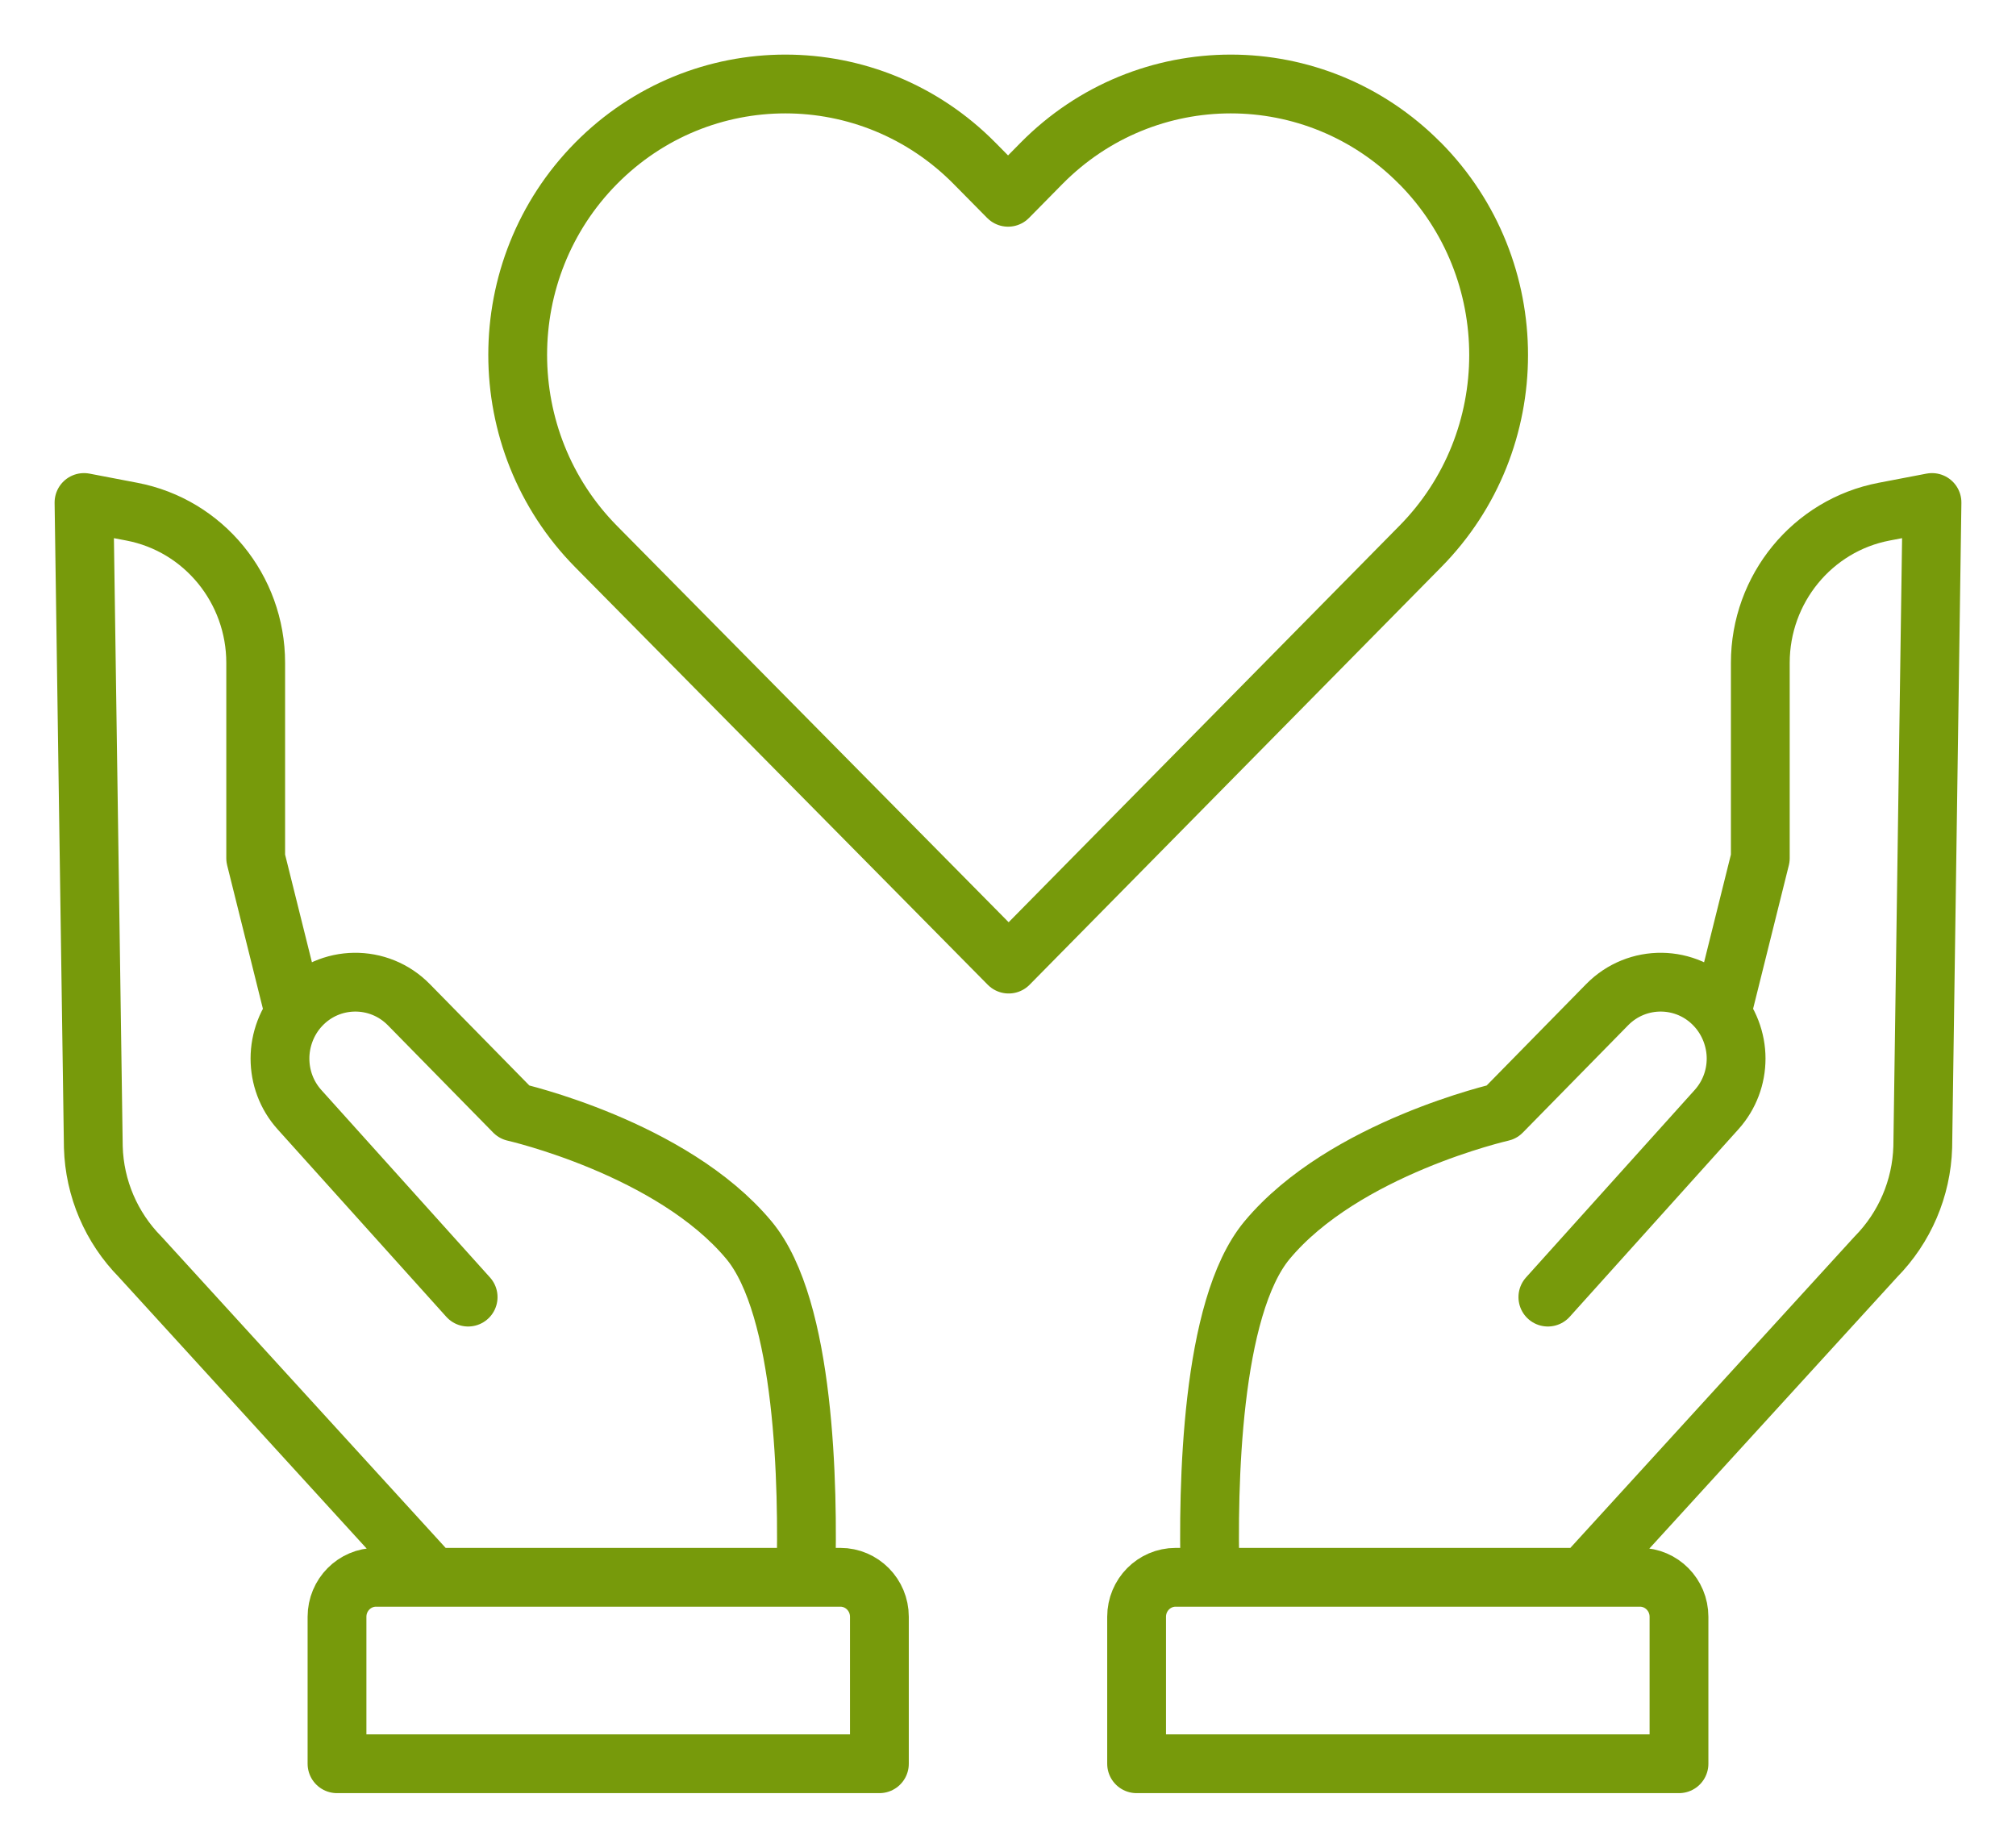 <svg width="24" height="22" viewBox="0 0 24 22" fill="none" xmlns="http://www.w3.org/2000/svg">
<path d="M5.573 15.444L3.566 13.213C3.41 13.04 3.333 12.822 3.333 12.603C3.333 12.384 3.414 12.155 3.577 11.98C3.924 11.606 4.51 11.598 4.868 11.963L6.121 13.24C6.121 13.24 8 13.666 8.916 14.766C9.586 15.571 9.623 17.696 9.594 18.779M3.501 12.053L3.044 10.218V7.892C3.044 7.012 2.424 6.255 1.569 6.092L1 5.983L1.111 13.658C1.125 14.15 1.325 14.616 1.669 14.965L5.15 18.779M18.427 15.444L20.434 13.213C20.59 13.04 20.668 12.822 20.668 12.603C20.668 12.384 20.586 12.155 20.423 11.98C20.076 11.606 19.49 11.598 19.132 11.963L17.879 13.24C17.879 13.24 16 13.666 15.084 14.766C14.414 15.571 14.377 17.696 14.406 18.779M20.499 12.053L20.956 10.218V7.892C20.956 7.012 21.576 6.255 22.431 6.092L23 5.983L22.89 13.658C22.875 14.15 22.675 14.616 22.331 14.965L18.85 18.779M16.905 1.945C15.661 0.685 13.643 0.685 12.399 1.945L12.001 2.349L11.602 1.945C10.358 0.685 8.341 0.685 7.096 1.945C5.852 3.204 5.852 5.246 7.096 6.507L12.008 11.479L16.907 6.508C18.152 5.248 18.152 3.207 16.907 1.946L16.905 1.945ZM4.012 21V19.25C4.012 18.991 4.22 18.78 4.477 18.78H10.004C10.261 18.78 10.469 18.991 10.469 19.25V21H4.012ZM19.988 21V19.25C19.988 18.991 19.78 18.78 19.523 18.78H13.996C13.739 18.78 13.531 18.991 13.531 19.25V21H19.988Z" stroke="#779A0B" stroke-width="0.7" stroke-linecap="round" stroke-linejoin="round"/>
</svg>
